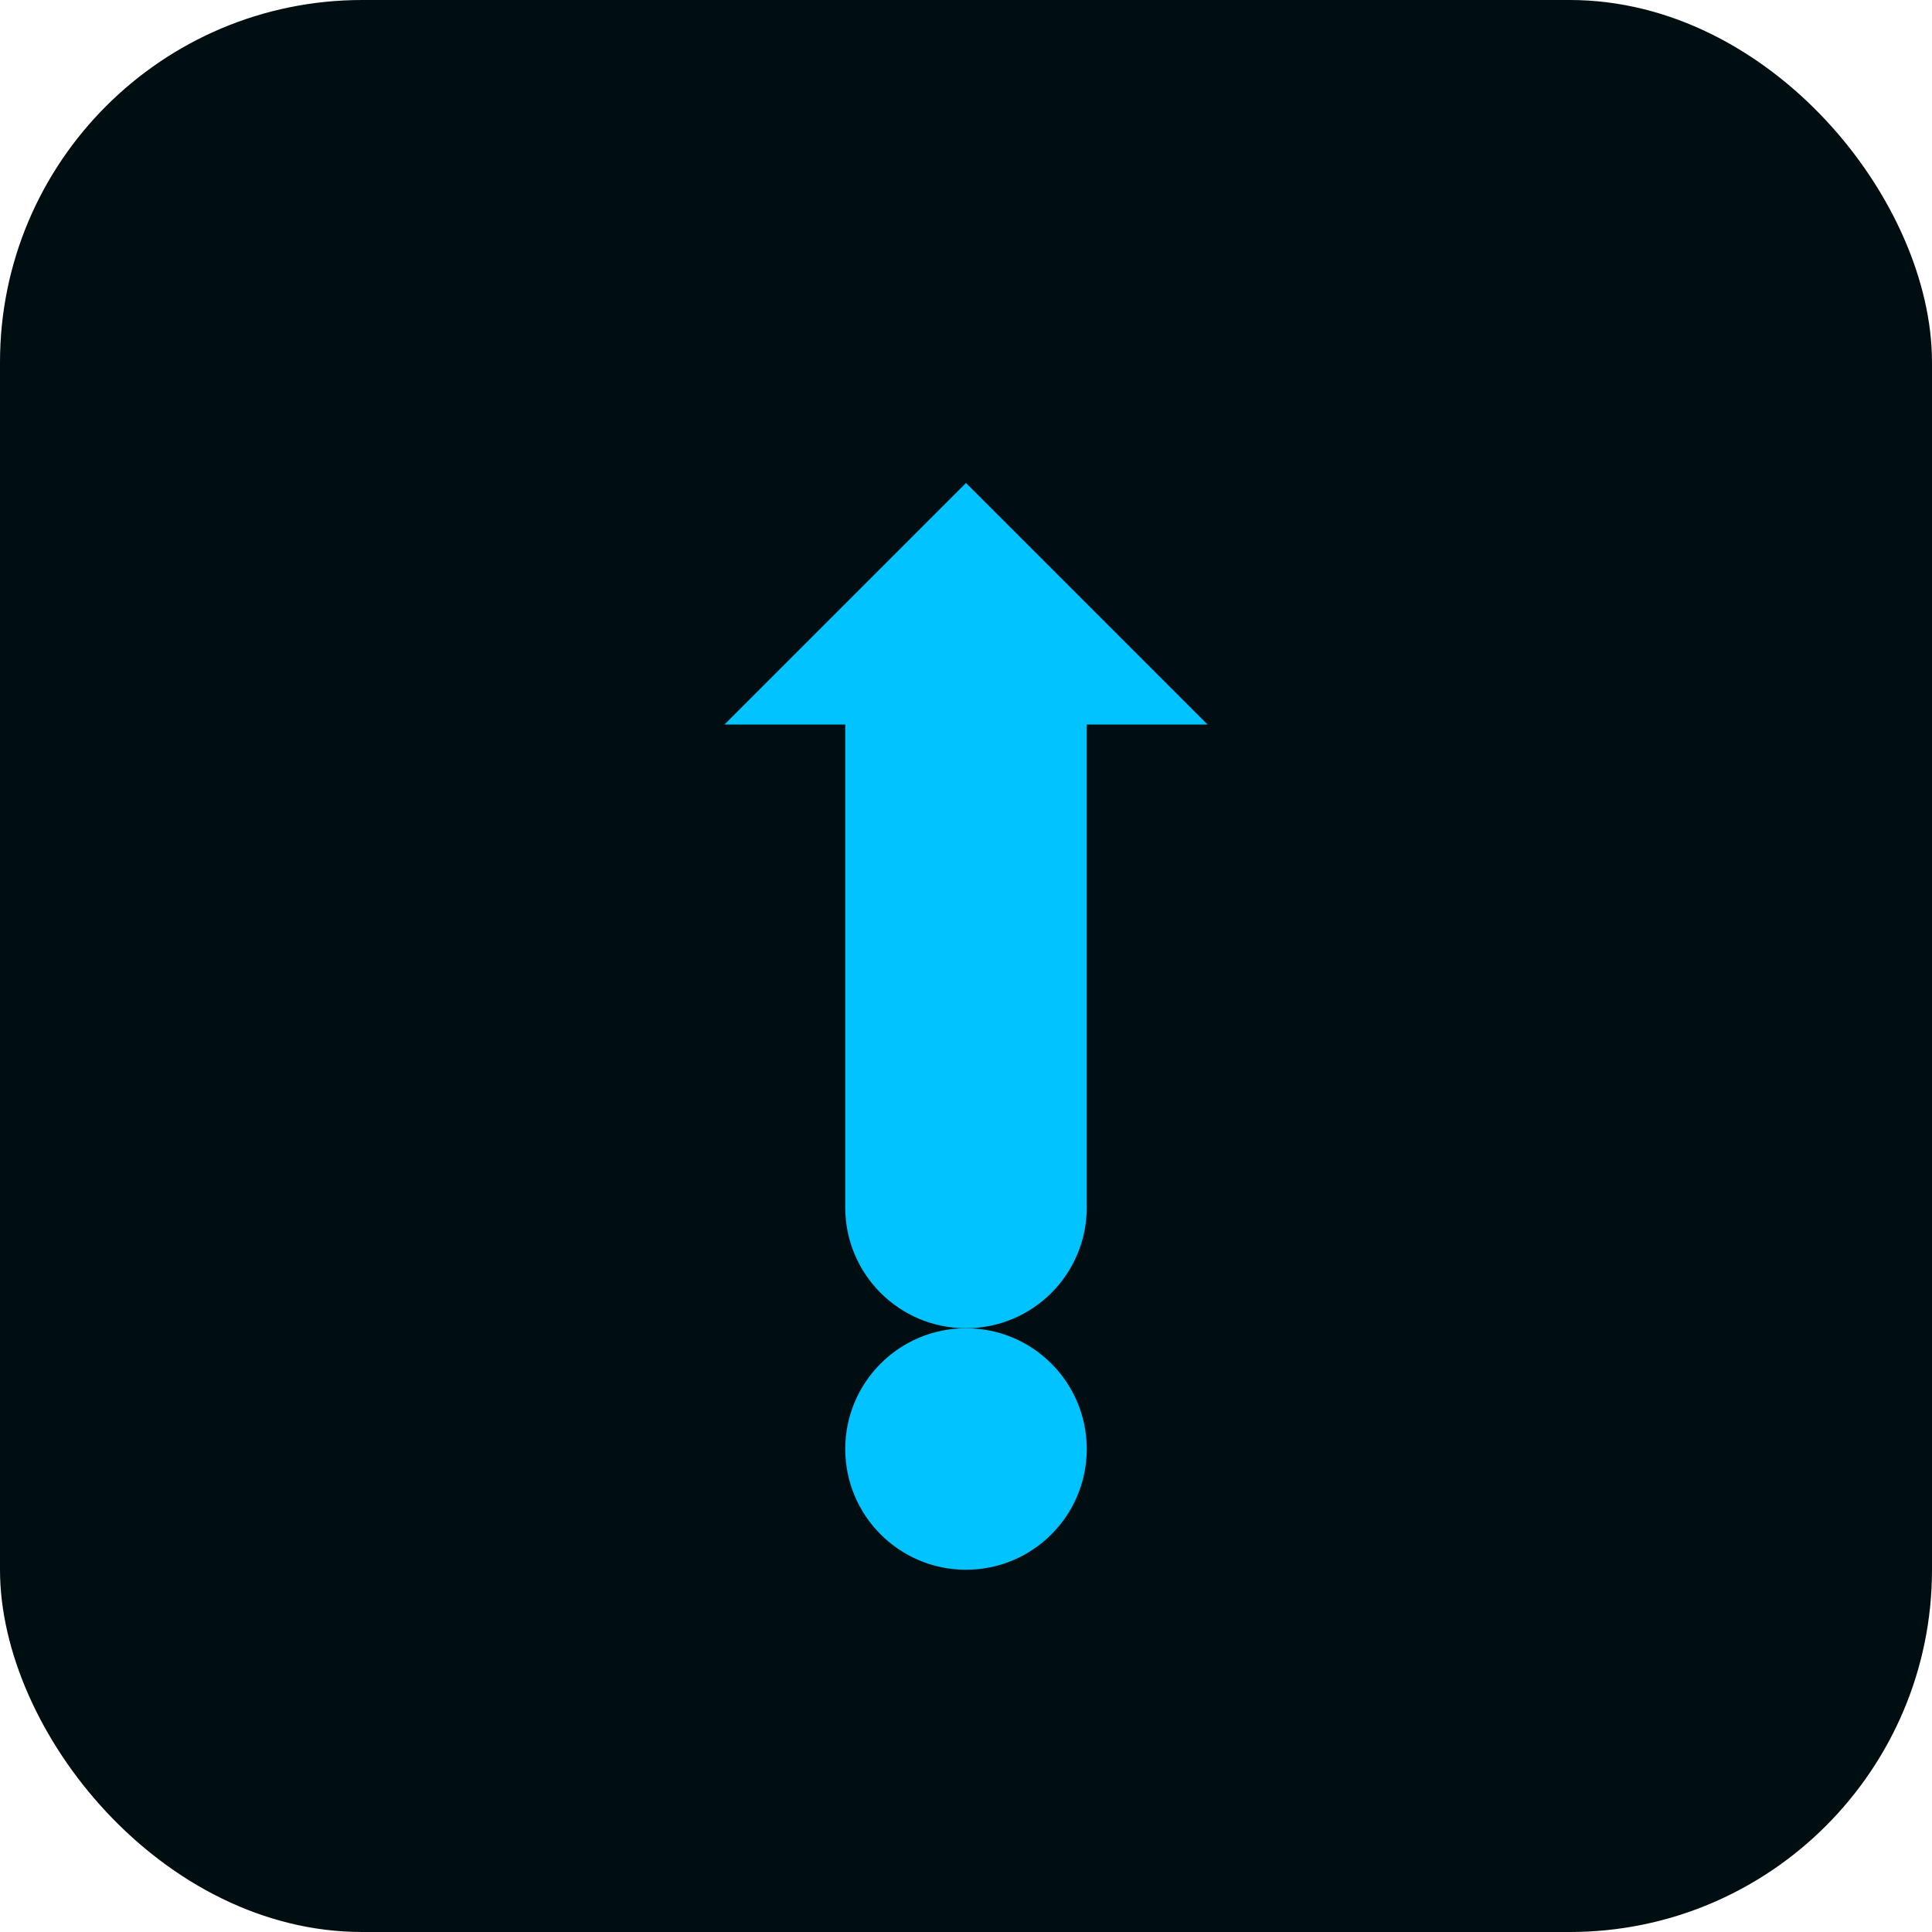 <svg width="32" height="32" viewBox="0 0 32 32" fill="none" xmlns="http://www.w3.org/2000/svg">
  <rect width="32" height="32" rx="6" fill="#000e12"/>
  <path d="M16 8L20 12H18V20C18 21.105 17.105 22 16 22C14.895 22 14 21.105 14 20V12H12L16 8Z" fill="#00c3ff"/>
  <circle cx="16" cy="24" r="2" fill="#00c3ff"/>
</svg>
